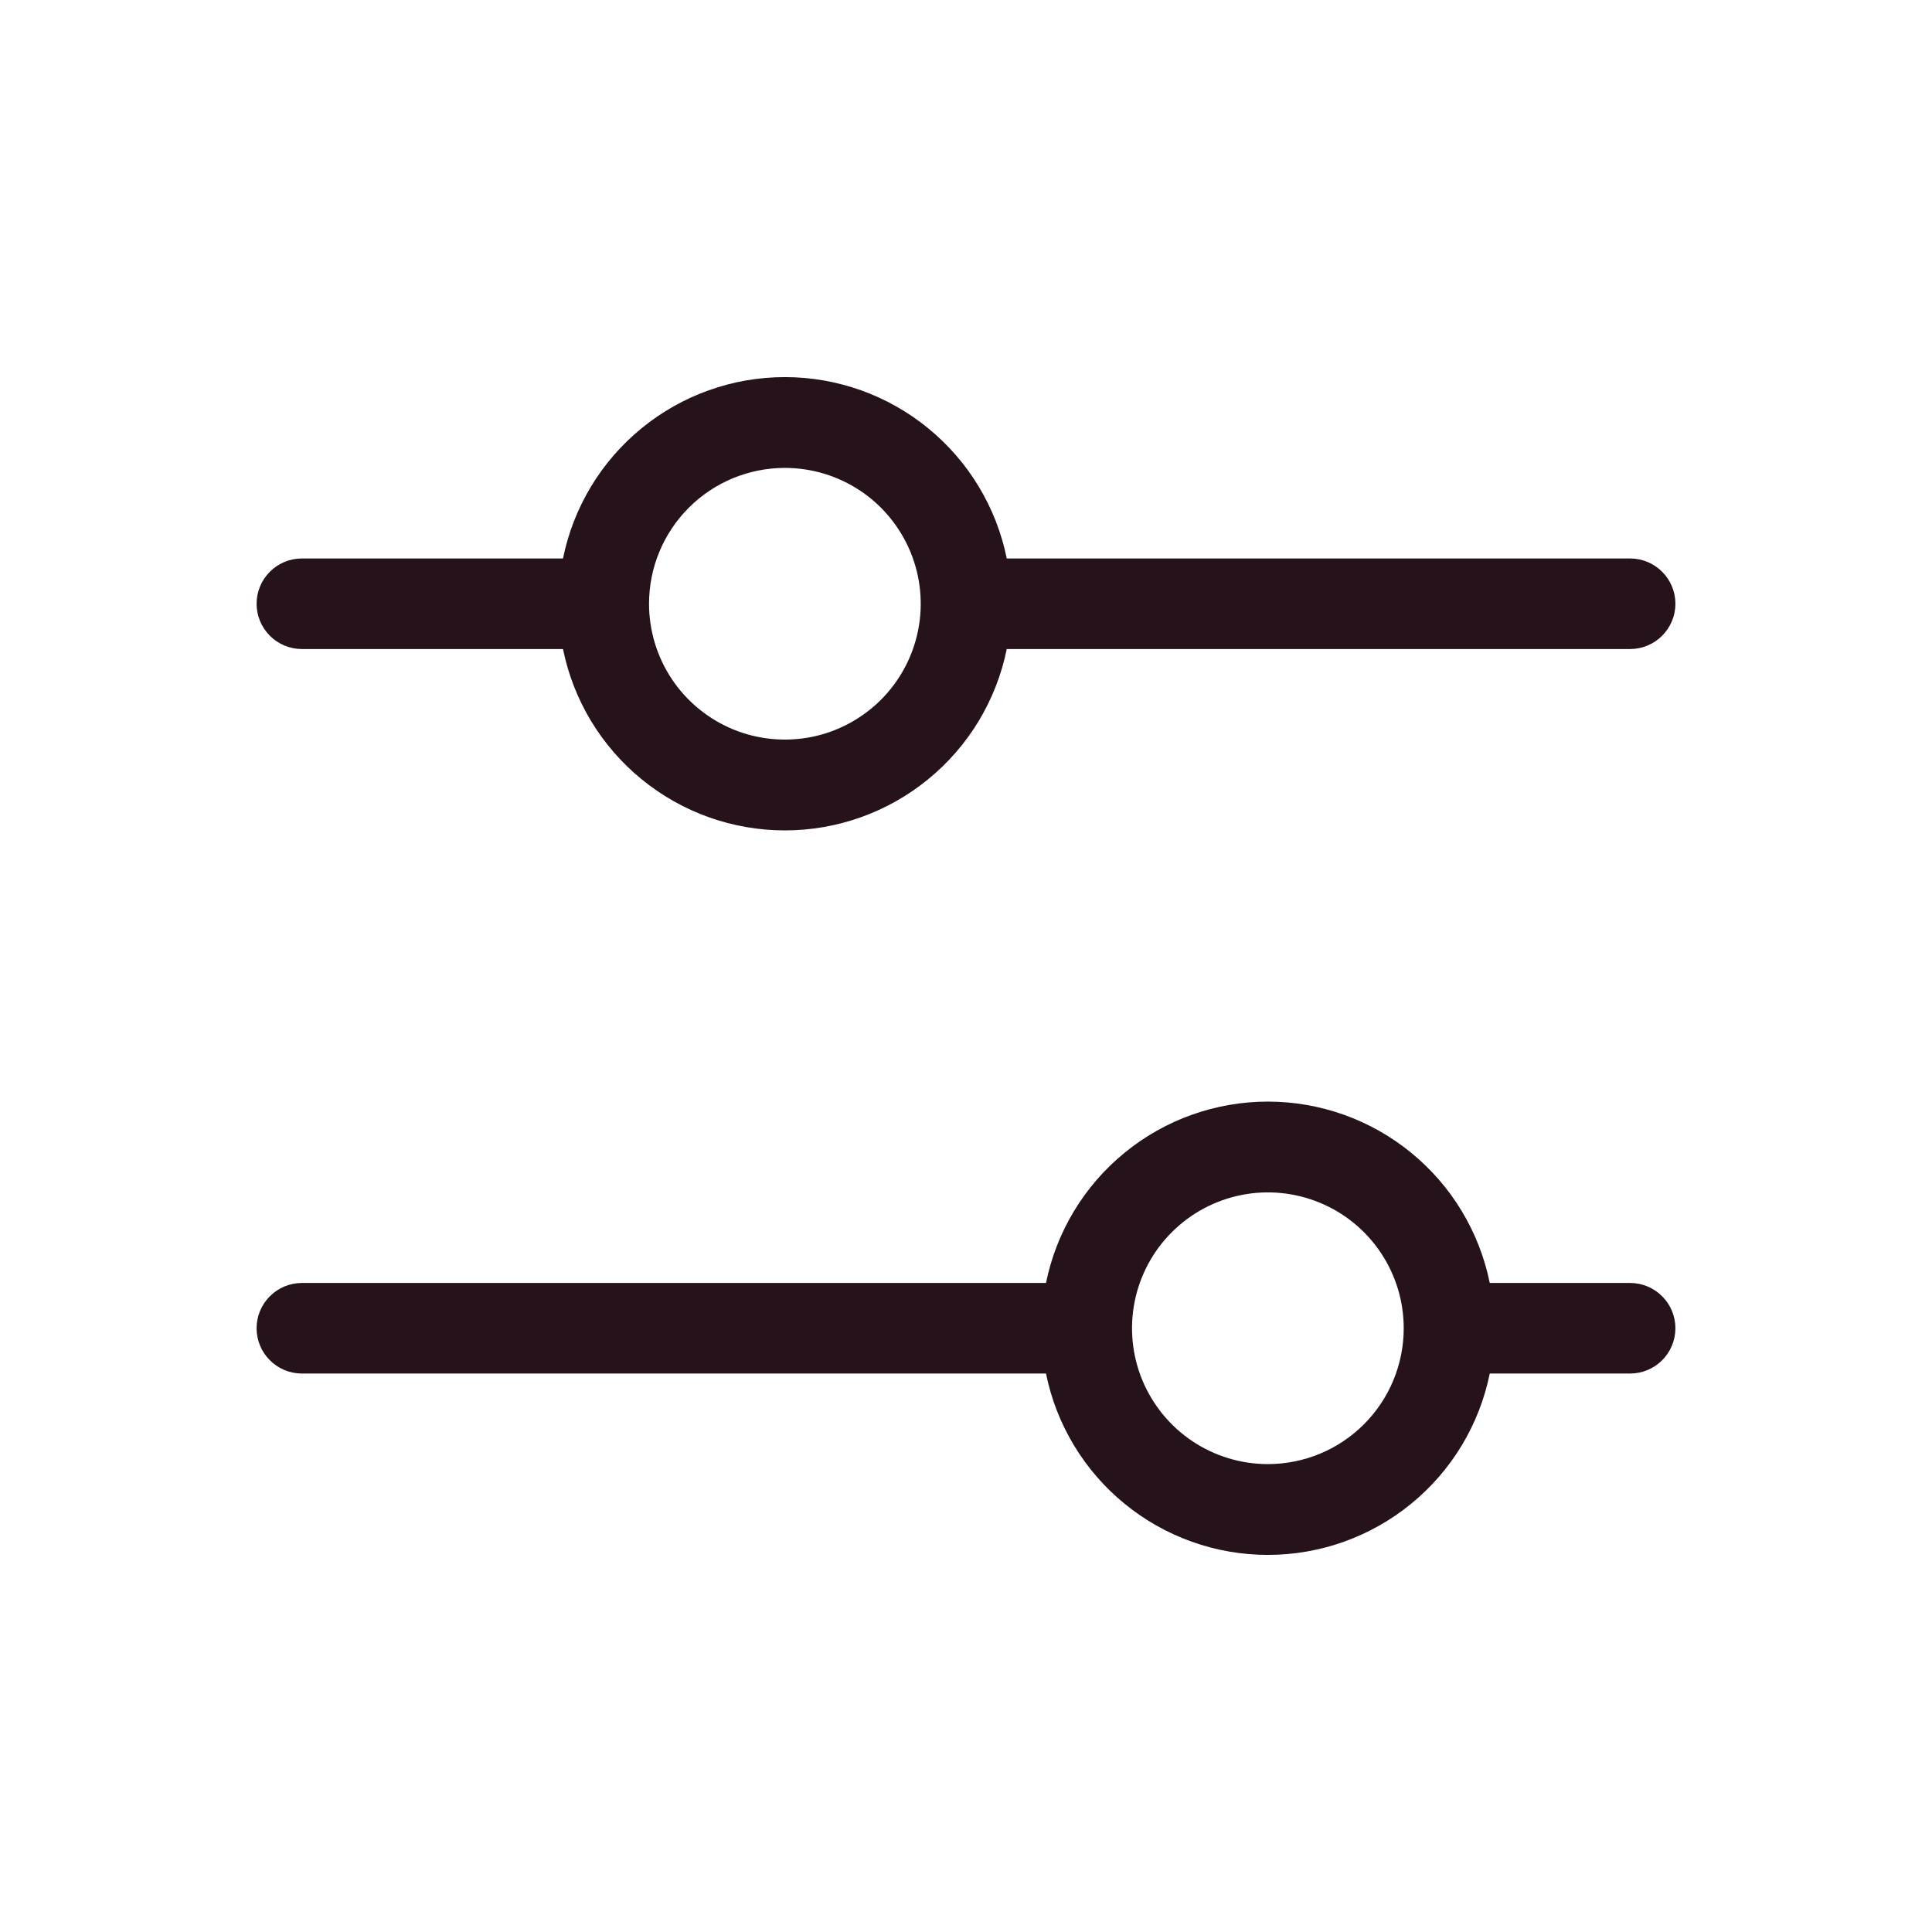 <svg width="32" height="32" viewBox="0 0 32 32" fill="none" xmlns="http://www.w3.org/2000/svg">
<path d="M5 10.75H9.325C9.497 11.598 9.957 12.36 10.627 12.907C11.297 13.455 12.135 13.754 13 13.754C13.865 13.754 14.703 13.455 15.373 12.907C16.043 12.36 16.503 11.598 16.675 10.75H27C27.199 10.75 27.39 10.671 27.53 10.53C27.671 10.389 27.75 10.199 27.75 10C27.75 9.801 27.671 9.61 27.53 9.47C27.39 9.329 27.199 9.25 27 9.25H16.675C16.503 8.402 16.043 7.64 15.373 7.093C14.703 6.545 13.865 6.246 13 6.246C12.135 6.246 11.297 6.545 10.627 7.093C9.957 7.64 9.497 8.402 9.325 9.25H5C4.801 9.25 4.61 9.329 4.47 9.47C4.329 9.61 4.25 9.801 4.25 10C4.25 10.199 4.329 10.389 4.47 10.53C4.61 10.671 4.801 10.75 5 10.75ZM13 7.75C13.445 7.75 13.88 7.882 14.25 8.129C14.62 8.376 14.908 8.728 15.079 9.139C15.249 9.55 15.294 10.002 15.207 10.439C15.12 10.875 14.906 11.276 14.591 11.591C14.276 11.905 13.875 12.12 13.439 12.207C13.002 12.293 12.55 12.249 12.139 12.079C11.728 11.908 11.376 11.62 11.129 11.25C10.882 10.88 10.75 10.445 10.75 10C10.75 9.403 10.987 8.831 11.409 8.409C11.831 7.987 12.403 7.75 13 7.75ZM27 21.25H24.675C24.503 20.402 24.043 19.64 23.373 19.093C22.703 18.545 21.865 18.246 21 18.246C20.135 18.246 19.297 18.545 18.627 19.093C17.957 19.64 17.497 20.402 17.325 21.25H5C4.801 21.25 4.61 21.329 4.47 21.47C4.329 21.61 4.25 21.801 4.25 22C4.25 22.199 4.329 22.39 4.47 22.53C4.61 22.671 4.801 22.75 5 22.75H17.325C17.497 23.598 17.957 24.36 18.627 24.907C19.297 25.455 20.135 25.754 21 25.754C21.865 25.754 22.703 25.455 23.373 24.907C24.043 24.36 24.503 23.598 24.675 22.75H27C27.199 22.75 27.39 22.671 27.53 22.53C27.671 22.39 27.75 22.199 27.75 22C27.75 21.801 27.671 21.61 27.53 21.47C27.39 21.329 27.199 21.25 27 21.25ZM21 24.25C20.555 24.25 20.12 24.118 19.75 23.871C19.38 23.623 19.092 23.272 18.921 22.861C18.751 22.45 18.706 21.997 18.793 21.561C18.88 21.124 19.094 20.724 19.409 20.409C19.724 20.094 20.125 19.88 20.561 19.793C20.997 19.706 21.45 19.751 21.861 19.921C22.272 20.091 22.624 20.38 22.871 20.75C23.118 21.12 23.25 21.555 23.25 22C23.25 22.597 23.013 23.169 22.591 23.591C22.169 24.013 21.597 24.25 21 24.25Z" fill="#25121B"/>
</svg>
